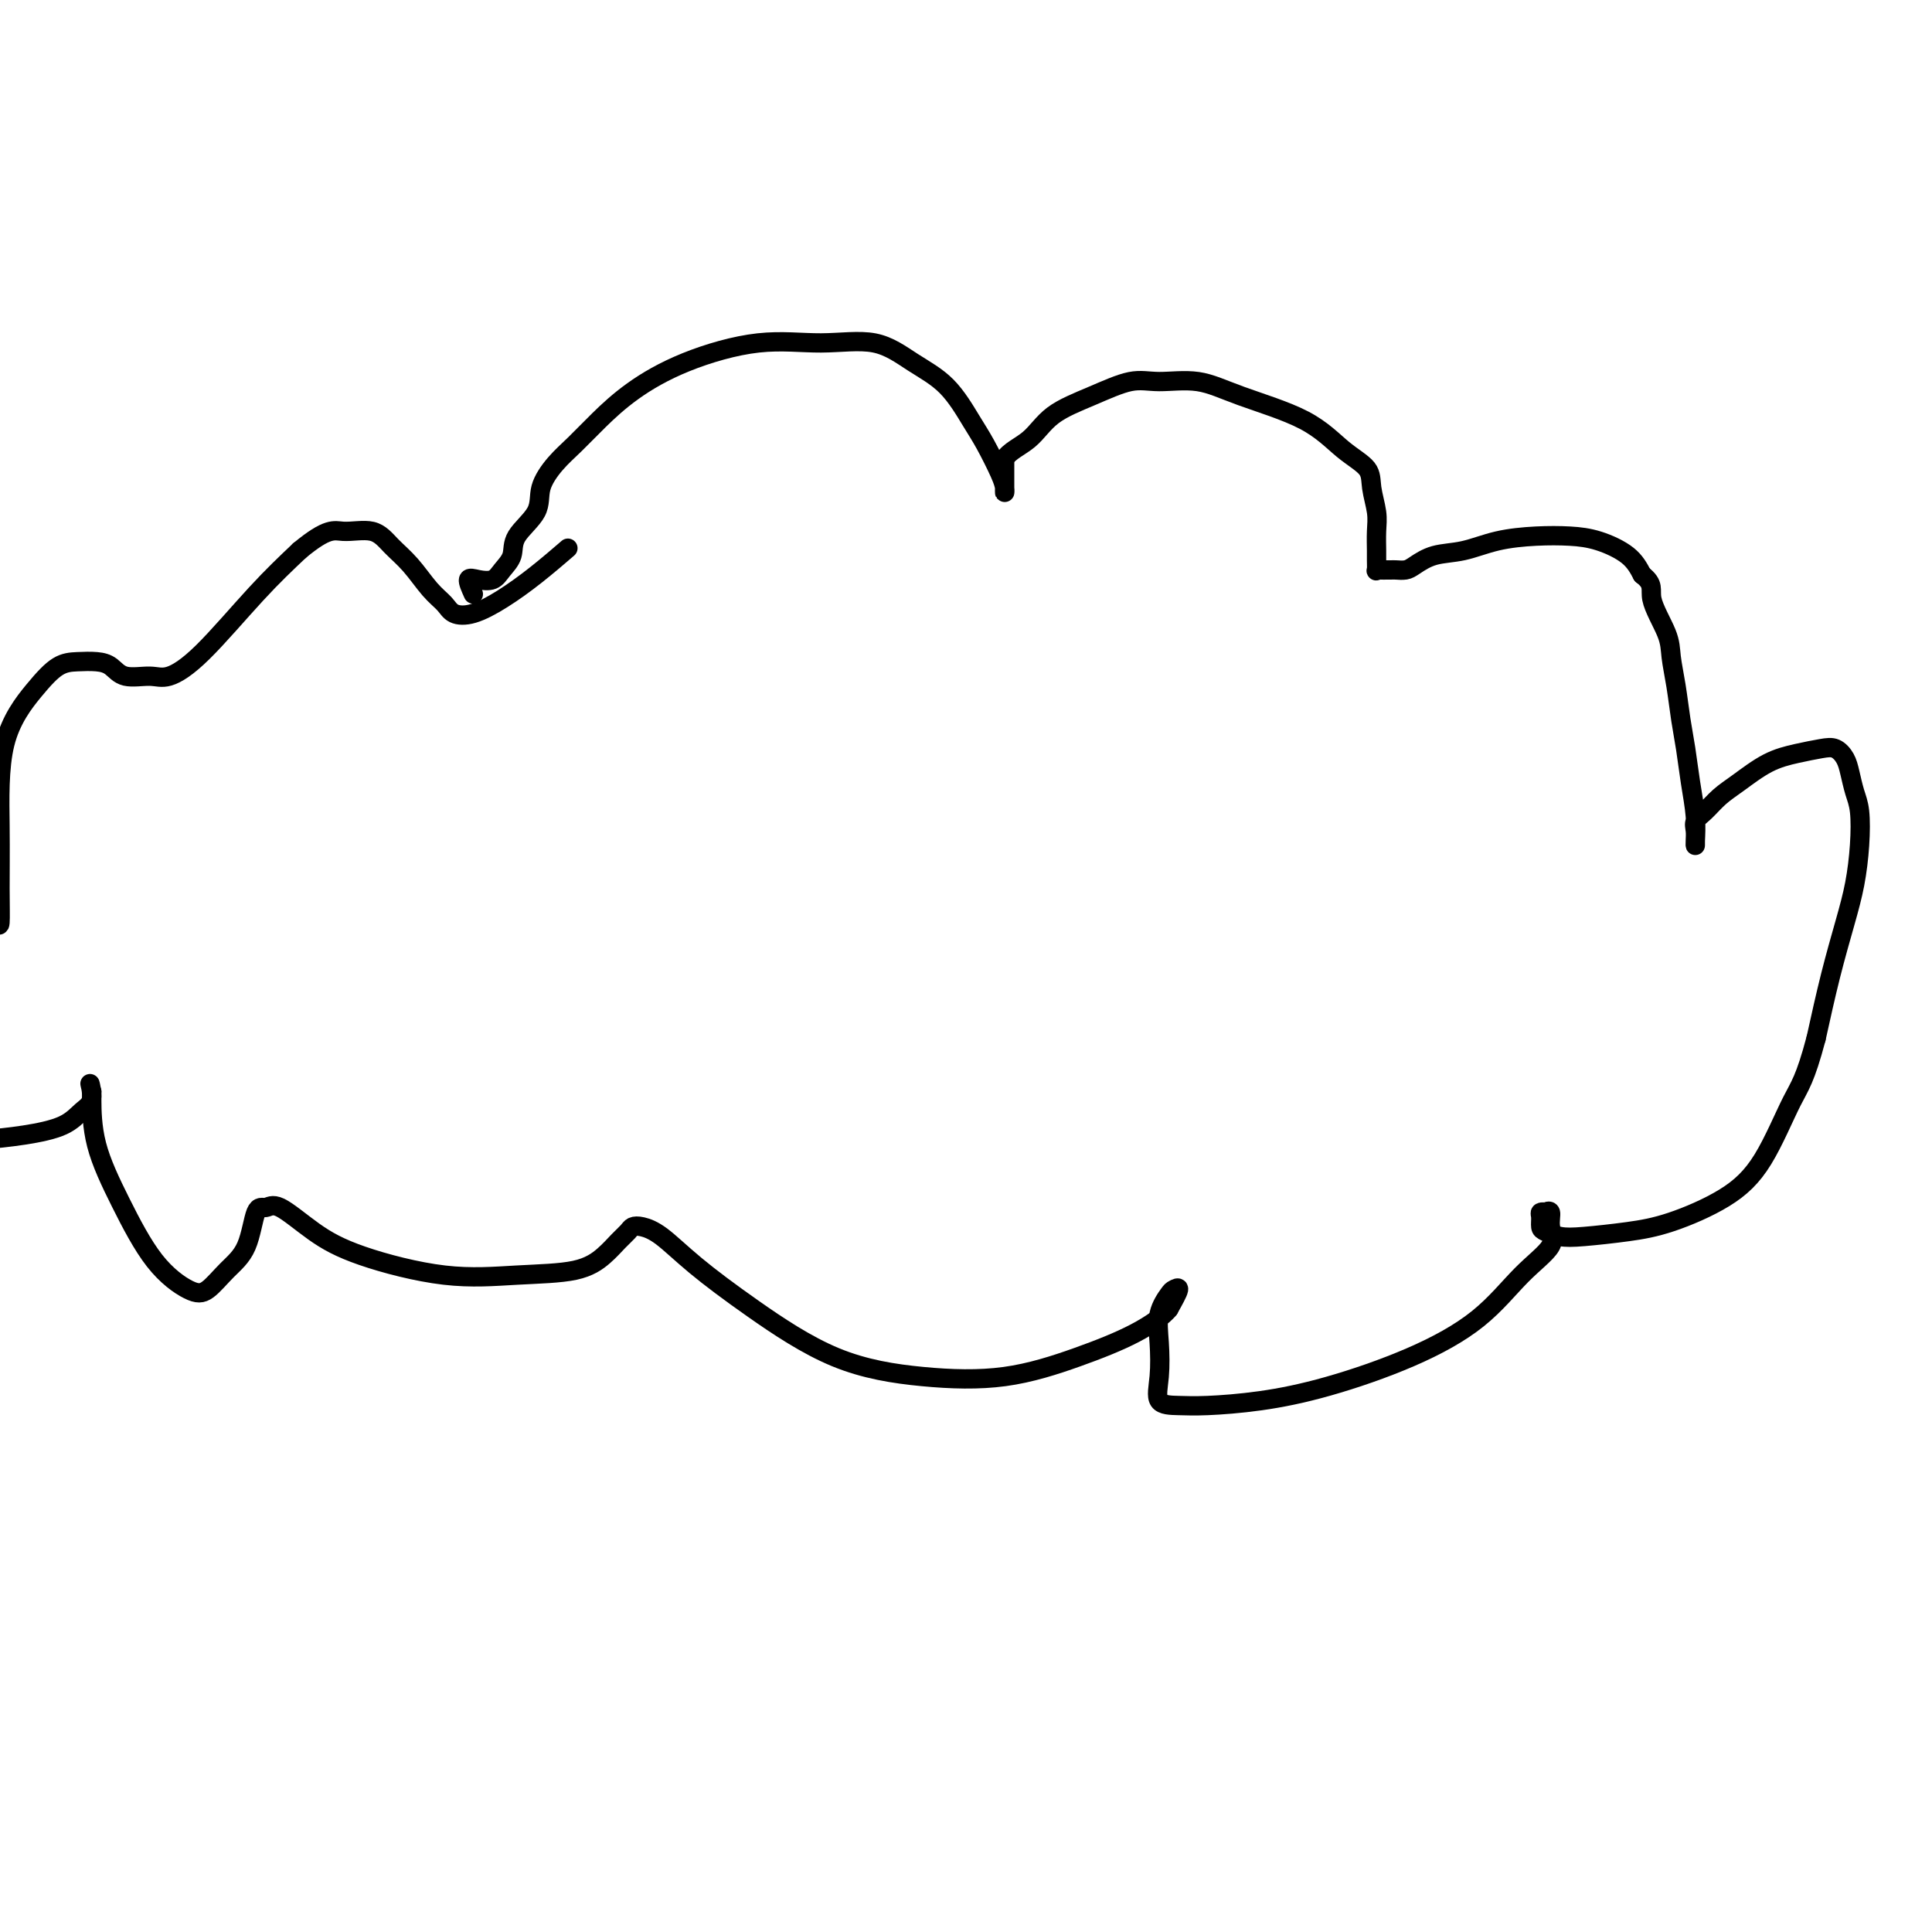 <svg viewBox='0 0 400 400' version='1.1' xmlns='http://www.w3.org/2000/svg' xmlns:xlink='http://www.w3.org/1999/xlink'><g fill='none' stroke='#000000' stroke-width='4' stroke-linecap='round' stroke-linejoin='round'><path d='M98,123c-0.570,-1.257 -1.140,-2.513 -1,-3c0.140,-0.487 0.990,-0.204 2,0c1.010,0.204 2.180,0.331 3,0c0.820,-0.331 1.289,-1.119 2,-2c0.711,-0.881 1.663,-1.856 2,-3c0.337,-1.144 0.059,-2.458 1,-4c0.941,-1.542 3.099,-3.313 4,-5c0.901,-1.687 0.543,-3.289 1,-5c0.457,-1.711 1.727,-3.531 3,-5c1.273,-1.469 2.547,-2.587 4,-4c1.453,-1.413 3.083,-3.120 5,-5c1.917,-1.880 4.121,-3.932 7,-6c2.879,-2.068 6.434,-4.150 11,-6c4.566,-1.850 10.142,-3.467 15,-4c4.858,-0.533 8.999,0.020 13,0c4.001,-0.020 7.861,-0.612 11,0c3.139,0.612 5.555,2.429 8,4c2.445,1.571 4.918,2.897 7,5c2.082,2.103 3.773,4.985 5,7c1.227,2.015 1.989,3.164 3,5c1.011,1.836 2.271,4.358 3,6c0.729,1.642 0.927,2.404 1,3c0.073,0.596 0.019,1.026 0,1c-0.019,-0.026 -0.005,-0.507 0,-1c0.005,-0.493 0.001,-0.998 0,-2c-0.001,-1.002 -0.001,-2.501 0,-4'/><path d='M208,95c0.929,-1.583 3.252,-2.539 5,-4c1.748,-1.461 2.919,-3.427 5,-5c2.081,-1.573 5.070,-2.754 8,-4c2.930,-1.246 5.801,-2.559 8,-3c2.199,-0.441 3.728,-0.012 6,0c2.272,0.012 5.289,-0.395 8,0c2.711,0.395 5.118,1.591 9,3c3.882,1.409 9.240,3.031 13,5c3.760,1.969 5.922,4.287 8,6c2.078,1.713 4.074,2.823 5,4c0.926,1.177 0.784,2.422 1,4c0.216,1.578 0.790,3.488 1,5c0.210,1.512 0.055,2.626 0,4c-0.055,1.374 -0.012,3.009 0,4c0.012,0.991 -0.008,1.337 0,2c0.008,0.663 0.044,1.642 0,2c-0.044,0.358 -0.167,0.096 0,0c0.167,-0.096 0.625,-0.025 1,0c0.375,0.025 0.665,0.005 1,0c0.335,-0.005 0.713,0.006 1,0c0.287,-0.006 0.483,-0.028 1,0c0.517,0.028 1.356,0.106 2,0c0.644,-0.106 1.093,-0.396 2,-1c0.907,-0.604 2.271,-1.521 4,-2c1.729,-0.479 3.822,-0.519 6,-1c2.178,-0.481 4.442,-1.403 7,-2c2.558,-0.597 5.409,-0.870 8,-1c2.591,-0.130 4.921,-0.117 7,0c2.079,0.117 3.906,0.339 6,1c2.094,0.661 4.455,1.760 6,3c1.545,1.240 2.272,2.620 3,4'/><path d='M340,119c2.604,2.007 1.615,3.025 2,5c0.385,1.975 2.145,4.907 3,7c0.855,2.093 0.806,3.348 1,5c0.194,1.652 0.630,3.700 1,6c0.370,2.300 0.673,4.851 1,7c0.327,2.149 0.676,3.897 1,6c0.324,2.103 0.623,4.561 1,7c0.377,2.439 0.834,4.858 1,7c0.166,2.142 0.043,4.008 0,5c-0.043,0.992 -0.006,1.112 0,1c0.006,-0.112 -0.018,-0.456 0,-1c0.018,-0.544 0.078,-1.288 0,-2c-0.078,-0.712 -0.294,-1.391 0,-2c0.294,-0.609 1.098,-1.147 2,-2c0.902,-0.853 1.900,-2.022 3,-3c1.100,-0.978 2.300,-1.766 4,-3c1.700,-1.234 3.898,-2.914 6,-4c2.102,-1.086 4.107,-1.579 6,-2c1.893,-0.421 3.673,-0.769 5,-1c1.327,-0.231 2.202,-0.343 3,0c0.798,0.343 1.521,1.141 2,2c0.479,0.859 0.714,1.778 1,3c0.286,1.222 0.621,2.748 1,4c0.379,1.252 0.800,2.230 1,4c0.200,1.770 0.178,4.334 0,7c-0.178,2.666 -0.512,5.436 -1,8c-0.488,2.564 -1.131,4.921 -2,8c-0.869,3.079 -1.962,6.880 -3,11c-1.038,4.120 -2.019,8.560 -3,13'/><path d='M376,215c-2.251,8.515 -3.378,9.801 -5,13c-1.622,3.199 -3.739,8.311 -6,12c-2.261,3.689 -4.667,5.956 -8,8c-3.333,2.044 -7.593,3.865 -11,5c-3.407,1.135 -5.960,1.584 -9,2c-3.040,0.416 -6.565,0.798 -9,1c-2.435,0.202 -3.778,0.222 -5,0c-1.222,-0.222 -2.323,-0.687 -3,-1c-0.677,-0.313 -0.929,-0.476 -1,-1c-0.071,-0.524 0.037,-1.411 0,-2c-0.037,-0.589 -0.221,-0.882 0,-1c0.221,-0.118 0.848,-0.063 1,0c0.152,0.063 -0.172,0.134 0,0c0.172,-0.134 0.839,-0.471 1,0c0.161,0.471 -0.184,1.751 0,3c0.184,1.249 0.898,2.466 0,4c-0.898,1.534 -3.407,3.384 -6,6c-2.593,2.616 -5.270,5.997 -9,9c-3.730,3.003 -8.513,5.628 -14,8c-5.487,2.372 -11.678,4.492 -17,6c-5.322,1.508 -9.776,2.405 -14,3c-4.224,0.595 -8.217,0.888 -11,1c-2.783,0.112 -4.355,0.043 -6,0c-1.645,-0.043 -3.362,-0.061 -4,-1c-0.638,-0.939 -0.197,-2.801 0,-5c0.197,-2.199 0.149,-4.736 0,-7c-0.149,-2.264 -0.399,-4.256 0,-6c0.399,-1.744 1.447,-3.241 2,-4c0.553,-0.759 0.610,-0.781 1,-1c0.390,-0.219 1.111,-0.634 1,0c-0.111,0.634 -1.056,2.317 -2,4'/><path d='M242,271c-1.044,1.356 -3.653,3.246 -7,5c-3.347,1.754 -7.433,3.372 -12,5c-4.567,1.628 -9.616,3.267 -15,4c-5.384,0.733 -11.104,0.562 -17,0c-5.896,-0.562 -11.967,-1.513 -18,-4c-6.033,-2.487 -12.026,-6.509 -17,-10c-4.974,-3.491 -8.929,-6.450 -12,-9c-3.071,-2.550 -5.259,-4.692 -7,-6c-1.741,-1.308 -3.034,-1.782 -4,-2c-0.966,-0.218 -1.603,-0.181 -2,0c-0.397,0.181 -0.553,0.507 -1,1c-0.447,0.493 -1.183,1.154 -2,2c-0.817,0.846 -1.713,1.875 -3,3c-1.287,1.125 -2.964,2.344 -6,3c-3.036,0.656 -7.432,0.749 -12,1c-4.568,0.251 -9.307,0.660 -15,0c-5.693,-0.660 -12.341,-2.389 -17,-4c-4.659,-1.611 -7.330,-3.103 -10,-5c-2.670,-1.897 -5.340,-4.200 -7,-5c-1.660,-0.800 -2.310,-0.099 -3,0c-0.690,0.099 -1.420,-0.405 -2,1c-0.580,1.405 -1.009,4.717 -2,7c-0.991,2.283 -2.542,3.536 -4,5c-1.458,1.464 -2.821,3.137 -4,4c-1.179,0.863 -2.172,0.914 -4,0c-1.828,-0.914 -4.490,-2.795 -7,-6c-2.510,-3.205 -4.869,-7.735 -7,-12c-2.131,-4.265 -4.035,-8.264 -5,-12c-0.965,-3.736 -0.990,-7.210 -1,-9c-0.010,-1.790 -0.005,-1.895 0,-2'/><path d='M19,226c-0.845,-3.473 0.041,-0.654 0,1c-0.041,1.654 -1.010,2.143 -2,3c-0.990,0.857 -2.003,2.080 -4,3c-1.997,0.920 -4.980,1.536 -8,2c-3.020,0.464 -6.076,0.778 -9,1c-2.924,0.222 -5.715,0.354 -8,-1c-2.285,-1.354 -4.065,-4.194 -5,-7c-0.935,-2.806 -1.027,-5.578 -1,-9c0.027,-3.422 0.171,-7.492 1,-11c0.829,-3.508 2.341,-6.452 4,-9c1.659,-2.548 3.464,-4.700 5,-6c1.536,-1.300 2.804,-1.748 4,-2c1.196,-0.252 2.319,-0.307 3,0c0.681,0.307 0.919,0.975 1,0c0.081,-0.975 0.006,-3.592 0,-7c-0.006,-3.408 0.059,-7.607 0,-13c-0.059,-5.393 -0.242,-11.982 1,-17c1.242,-5.018 3.908,-8.467 6,-11c2.092,-2.533 3.611,-4.149 5,-5c1.389,-0.851 2.647,-0.936 4,-1c1.353,-0.064 2.800,-0.106 4,0c1.200,0.106 2.153,0.359 3,1c0.847,0.641 1.588,1.668 3,2c1.412,0.332 3.494,-0.033 5,0c1.506,0.033 2.435,0.462 4,0c1.565,-0.462 3.768,-1.817 7,-5c3.232,-3.183 7.495,-8.195 11,-12c3.505,-3.805 6.253,-6.402 9,-9'/><path d='M62,114c5.903,-4.892 7.159,-4.121 9,-4c1.841,0.121 4.265,-0.407 6,0c1.735,0.407 2.781,1.748 4,3c1.219,1.252 2.610,2.414 4,4c1.390,1.586 2.778,3.594 4,5c1.222,1.406 2.277,2.209 3,3c0.723,0.791 1.112,1.570 2,2c0.888,0.430 2.274,0.510 4,0c1.726,-0.510 3.793,-1.611 6,-3c2.207,-1.389 4.556,-3.066 7,-5c2.444,-1.934 4.984,-4.124 6,-5c1.016,-0.876 0.508,-0.438 0,0'/></g>
</svg>